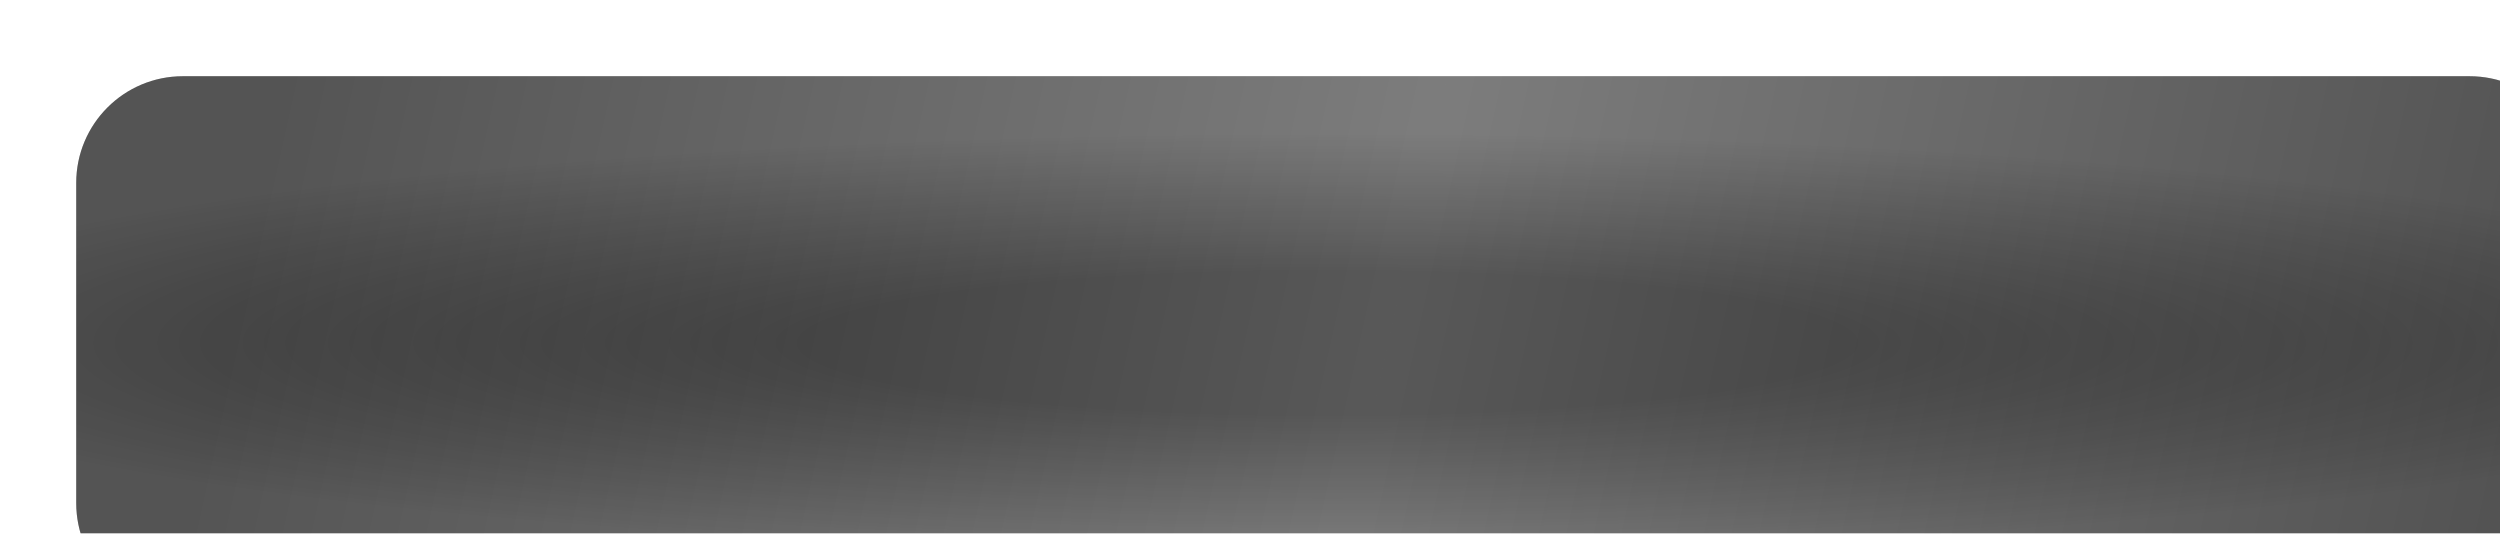<?xml version="1.0" encoding="UTF-8"?> <svg xmlns="http://www.w3.org/2000/svg" width="164" height="35" viewBox="0 0 164 35" fill="none"> <g filter="url(#filter0_i_28_14)"> <path d="M8.26572e-06 7C3.70069e-06 3.134 3.134 0 7 0L157 0C160.866 0 164 3.134 164 7V17.5V28C164 31.866 160.866 35 157 35H7C3.134 35 3.29451e-06 31.866 7.3585e-06 28L1.94644e-05 16.484L8.26572e-06 7Z" fill="url(#paint0_radial_28_14)"></path> <path d="M8.26572e-06 7C3.70069e-06 3.134 3.134 0 7 0L157 0C160.866 0 164 3.134 164 7V17.5V28C164 31.866 160.866 35 157 35H7C3.134 35 3.29451e-06 31.866 7.3585e-06 28L1.94644e-05 16.484L8.26572e-06 7Z" fill="url(#paint1_linear_28_14)" fill-opacity="0.25"></path> </g> <defs> <filter id="filter0_i_28_14" x="0" y="0" width="169" height="40" filterUnits="userSpaceOnUse" color-interpolation-filters="sRGB"> <feFlood flood-opacity="0" result="BackgroundImageFix"></feFlood> <feBlend mode="normal" in="SourceGraphic" in2="BackgroundImageFix" result="shape"></feBlend> <feColorMatrix in="SourceAlpha" type="matrix" values="0 0 0 0 0 0 0 0 0 0 0 0 0 0 0 0 0 0 127 0" result="hardAlpha"></feColorMatrix> <feOffset dx="5" dy="5"></feOffset> <feGaussianBlur stdDeviation="5"></feGaussianBlur> <feComposite in2="hardAlpha" operator="arithmetic" k2="-1" k3="1"></feComposite> <feColorMatrix type="matrix" values="0 0 0 0 0.567 0 0 0 0 0.563 0 0 0 0 0.563 0 0 0 1 0"></feColorMatrix> <feBlend mode="normal" in2="shape" result="effect1_innerShadow_28_14"></feBlend> </filter> <radialGradient id="paint0_radial_28_14" cx="0" cy="0" r="1" gradientUnits="userSpaceOnUse" gradientTransform="translate(82.079 17.5) rotate(90) scale(16.471 118.878)"> <stop offset="0.274" stop-color="#313131"></stop> <stop offset="0.836" stop-color="#616161"></stop> </radialGradient> <linearGradient id="paint1_linear_28_14" x1="9.711" y1="17.56" x2="154.356" y2="49.654" gradientUnits="userSpaceOnUse"> <stop stop-color="#2C2C2C"></stop> <stop offset="0.503" stop-color="#CECECE"></stop> <stop offset="1" stop-color="#272727"></stop> </linearGradient> </defs> </svg> 